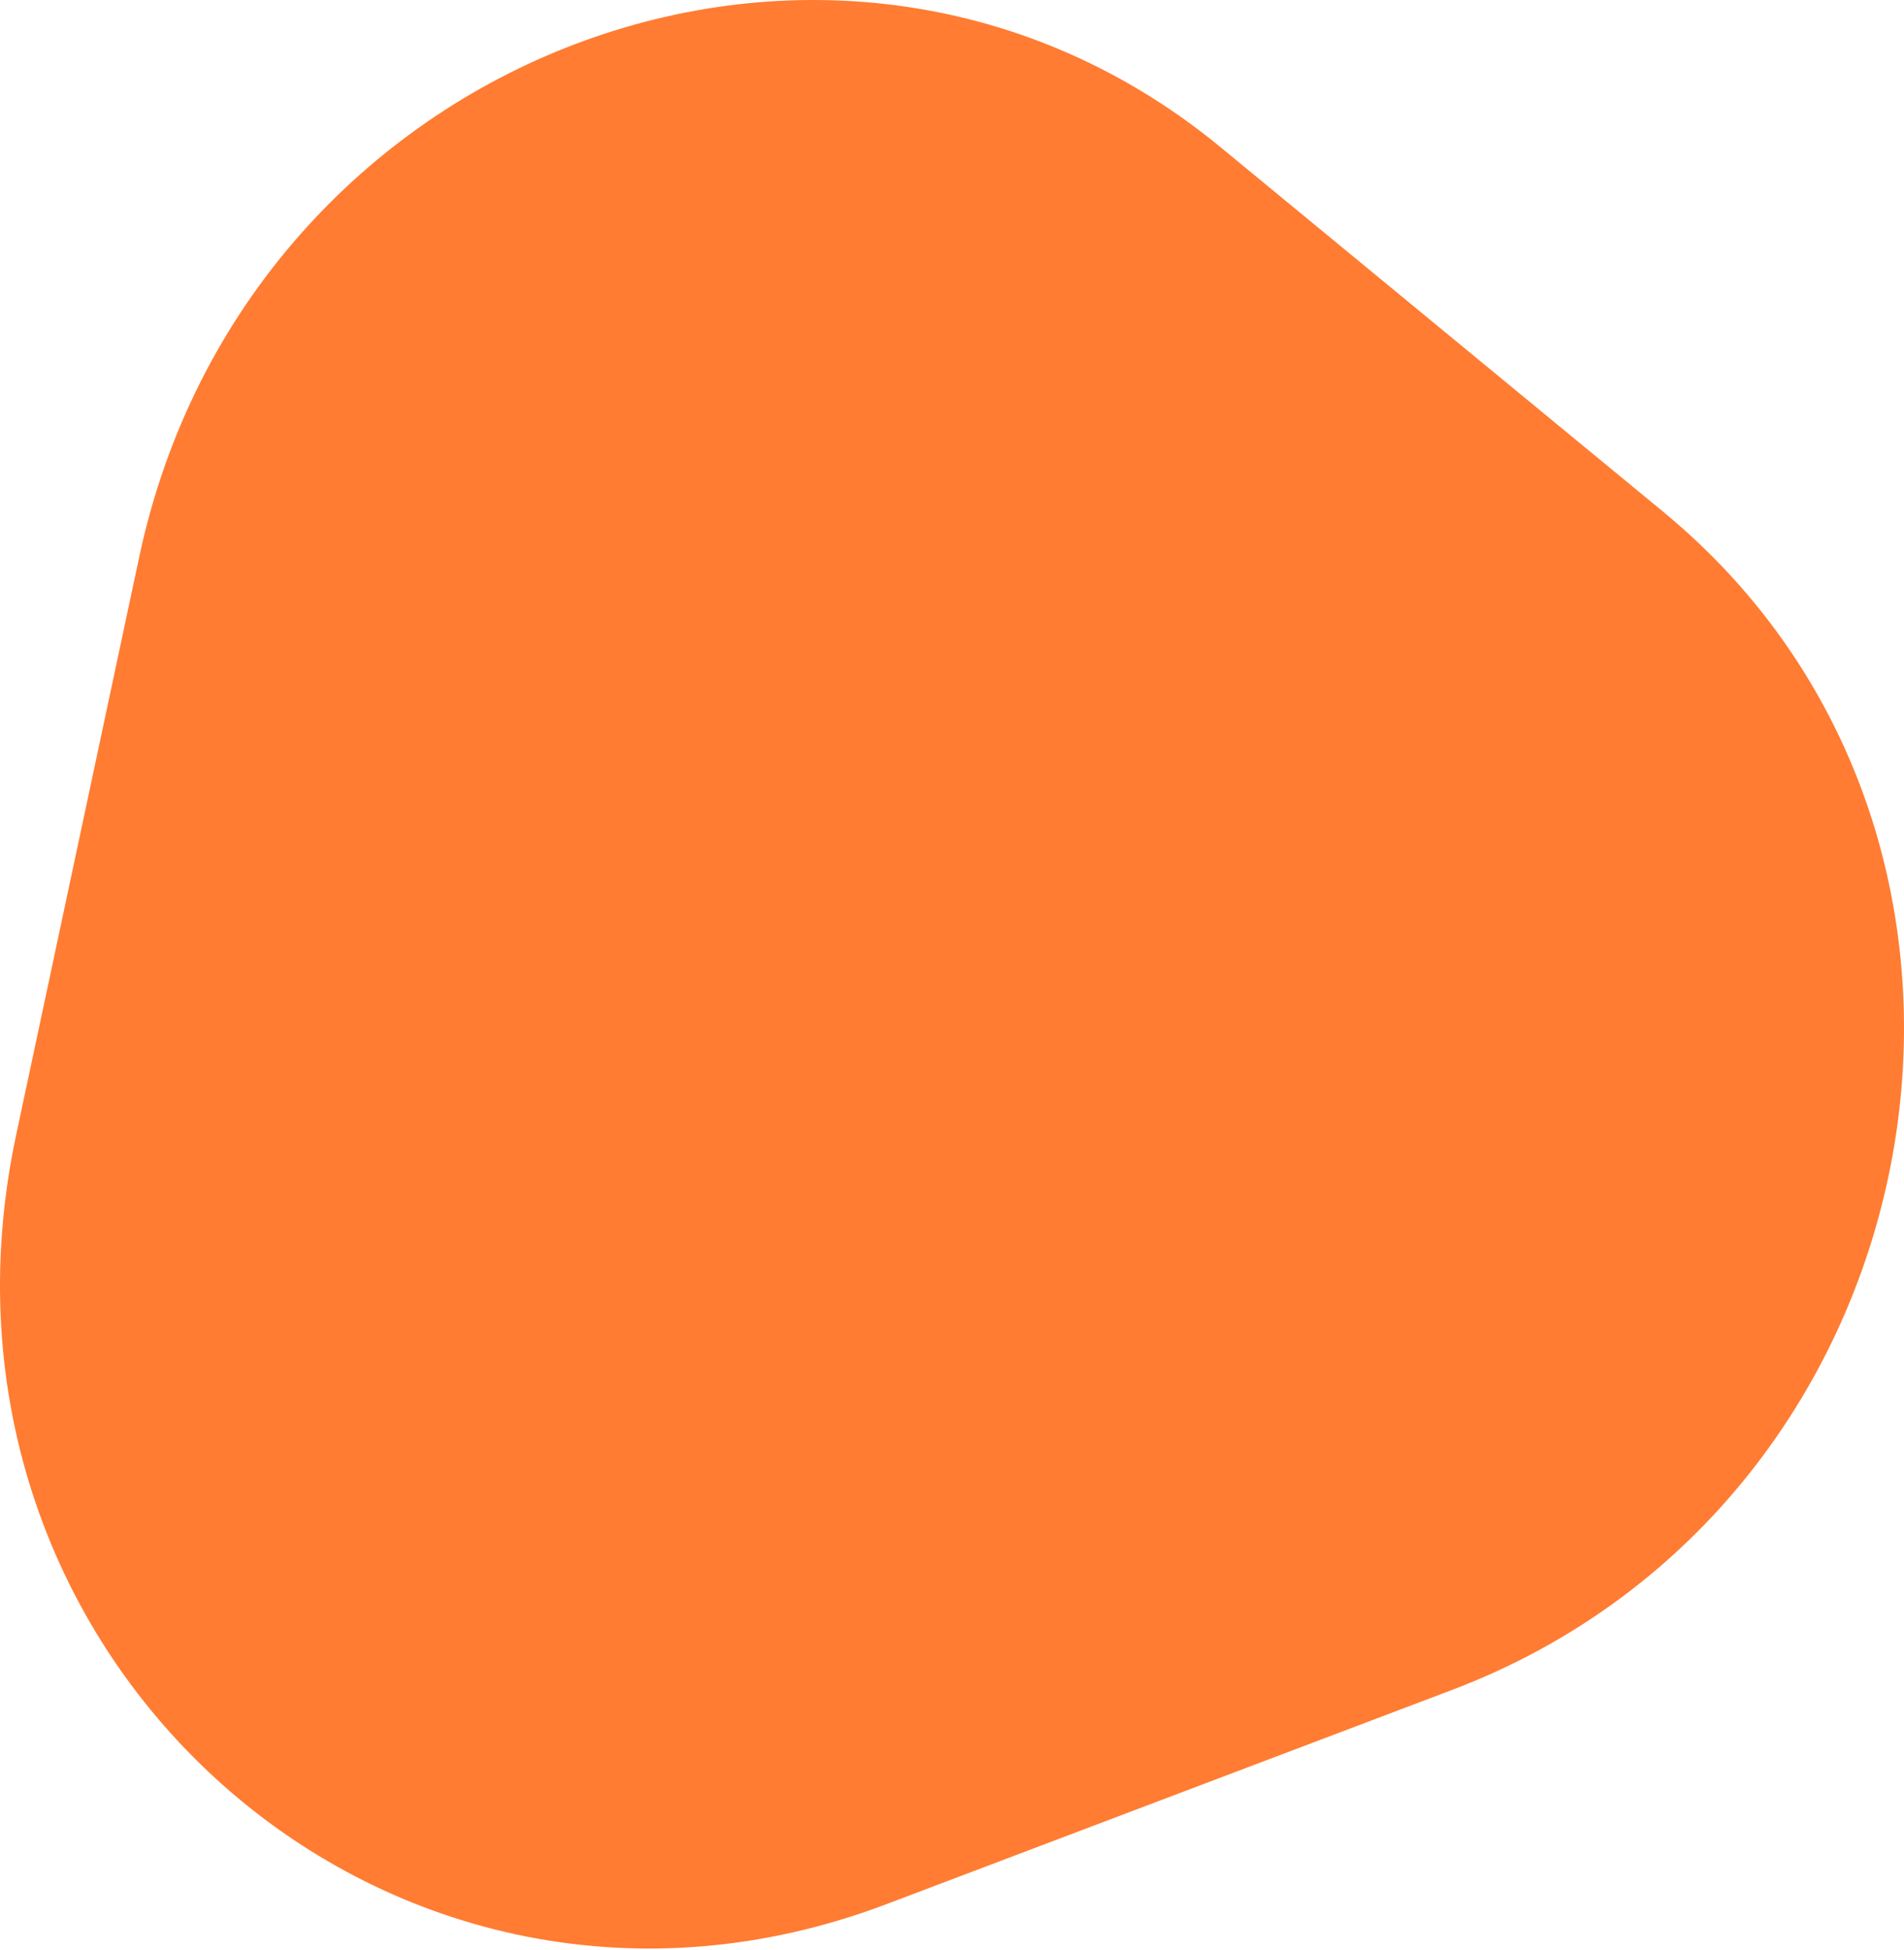 <?xml version="1.0" encoding="UTF-8"?> <svg xmlns="http://www.w3.org/2000/svg" width="833" height="853" viewBox="0 0 833 853" fill="none"> <path d="M60.929 243.557C107.888 23.058 365.368 -74.447 534.001 64.409L727.546 223.777C902.878 368.148 851.048 657.515 635.217 739.248L387.776 832.952C171.945 914.685 -41.789 725.886 7.034 496.629L60.929 243.557Z" fill="#FF7C32"></path> </svg> 